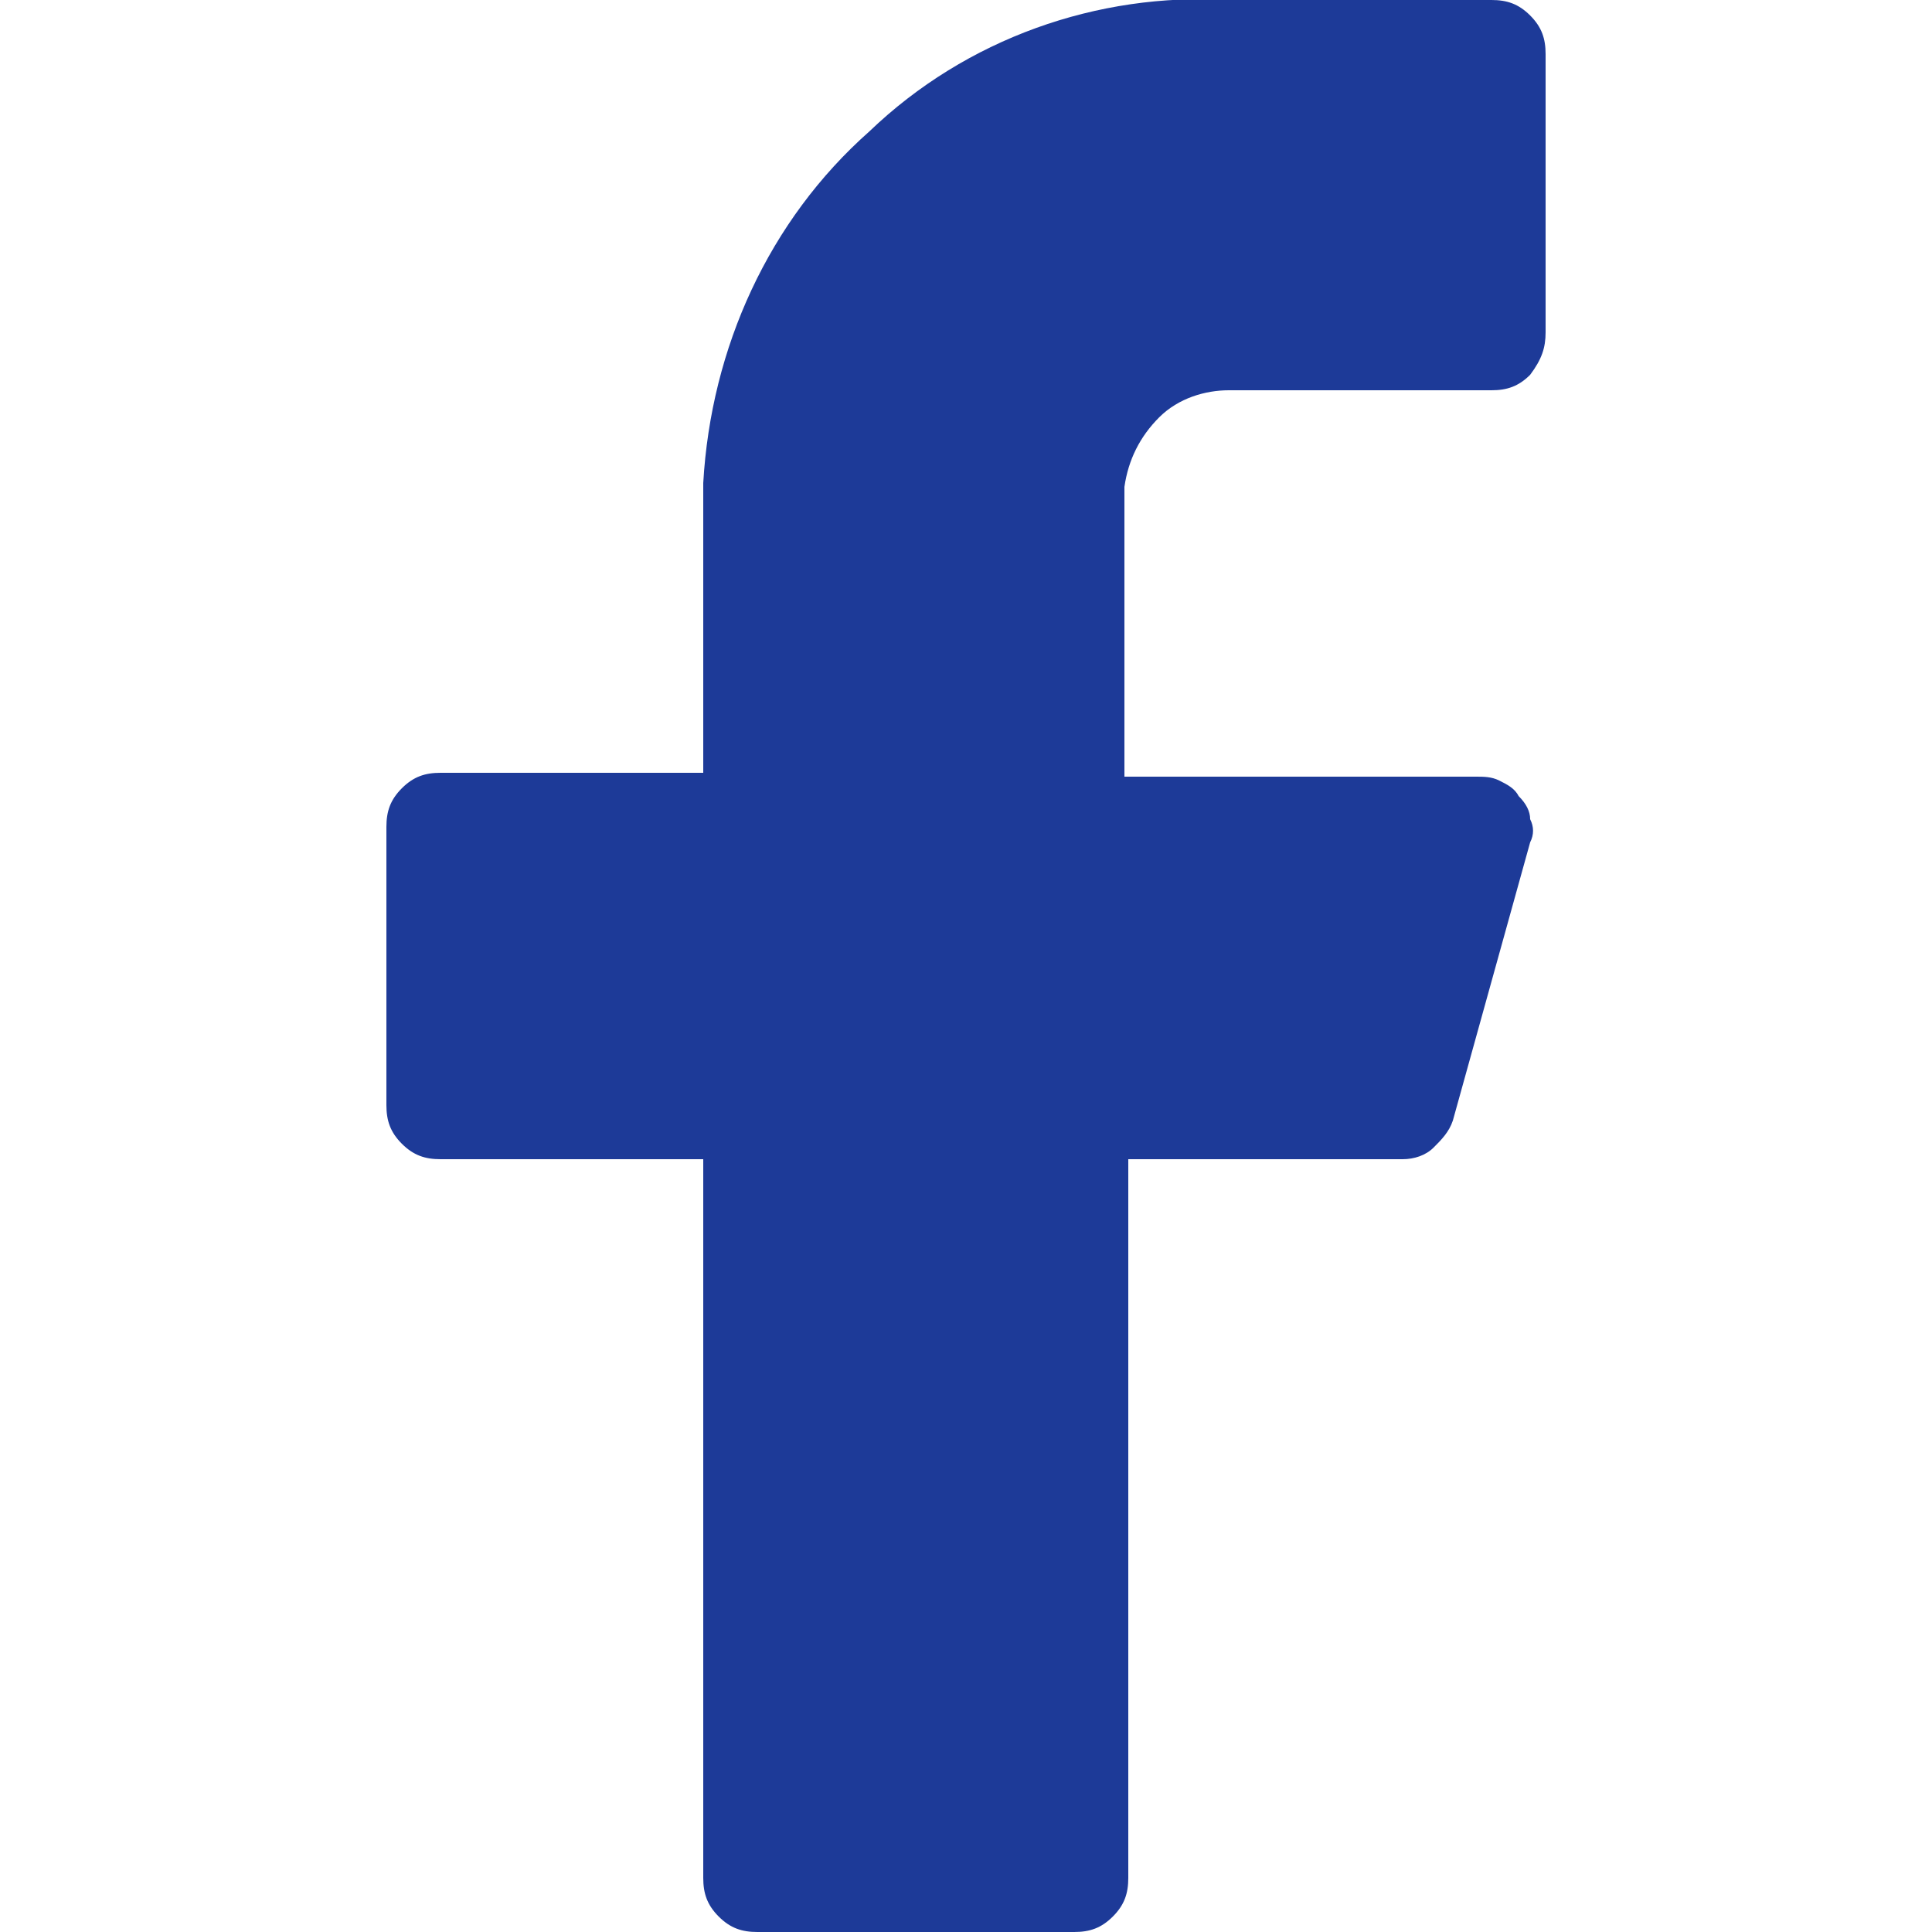 <?xml version="1.0" encoding="utf-8"?>
<!-- Generator: Adobe Illustrator 25.2.0, SVG Export Plug-In . SVG Version: 6.00 Build 0)  -->
<svg version="1.1" id="Camada_1" xmlns="http://www.w3.org/2000/svg" xmlns:xlink="http://www.w3.org/1999/xlink" x="0px" y="0px"
	 viewBox="0 0 50 50" style="enable-background:new 0 0 50 50;" xml:space="preserve">
<style type="text/css">
	.st0{fill:#1D3A98;}
</style>
<path class="st0" d="M40,1.4c0-0.4-0.1-0.7-0.4-1S39,0,38.6,0h-6.8c-3.4-0.2-6.8,1-9.3,3.4c-2.6,2.3-4.1,5.6-4.3,9.1V20h-6.8
	c-0.4,0-0.7,0.1-1,0.4c-0.3,0.3-0.4,0.6-0.4,1v7.2c0,0.4,0.1,0.7,0.4,1c0.3,0.3,0.6,0.4,1,0.4h6.8v18.6c0,0.4,0.1,0.7,0.4,1
	c0.3,0.3,0.6,0.4,1,0.4h8.2c0.4,0,0.7-0.1,1-0.4c0.3-0.3,0.4-0.6,0.4-1V30h7.1c0.3,0,0.6-0.1,0.8-0.3c0.2-0.2,0.4-0.4,0.5-0.7l2-7.2
	c0.1-0.2,0.1-0.4,0-0.6c0-0.2-0.1-0.4-0.3-0.6c-0.1-0.2-0.3-0.3-0.5-0.4c-0.2-0.1-0.4-0.1-0.6-0.1h-9.1v-7.5
	c0.1-0.7,0.4-1.3,0.9-1.8c0.5-0.5,1.2-0.7,1.8-0.7h6.8c0.4,0,0.7-0.1,1-0.4C39.9,9.3,40,9,40,8.6V1.4z"/>
</svg>

